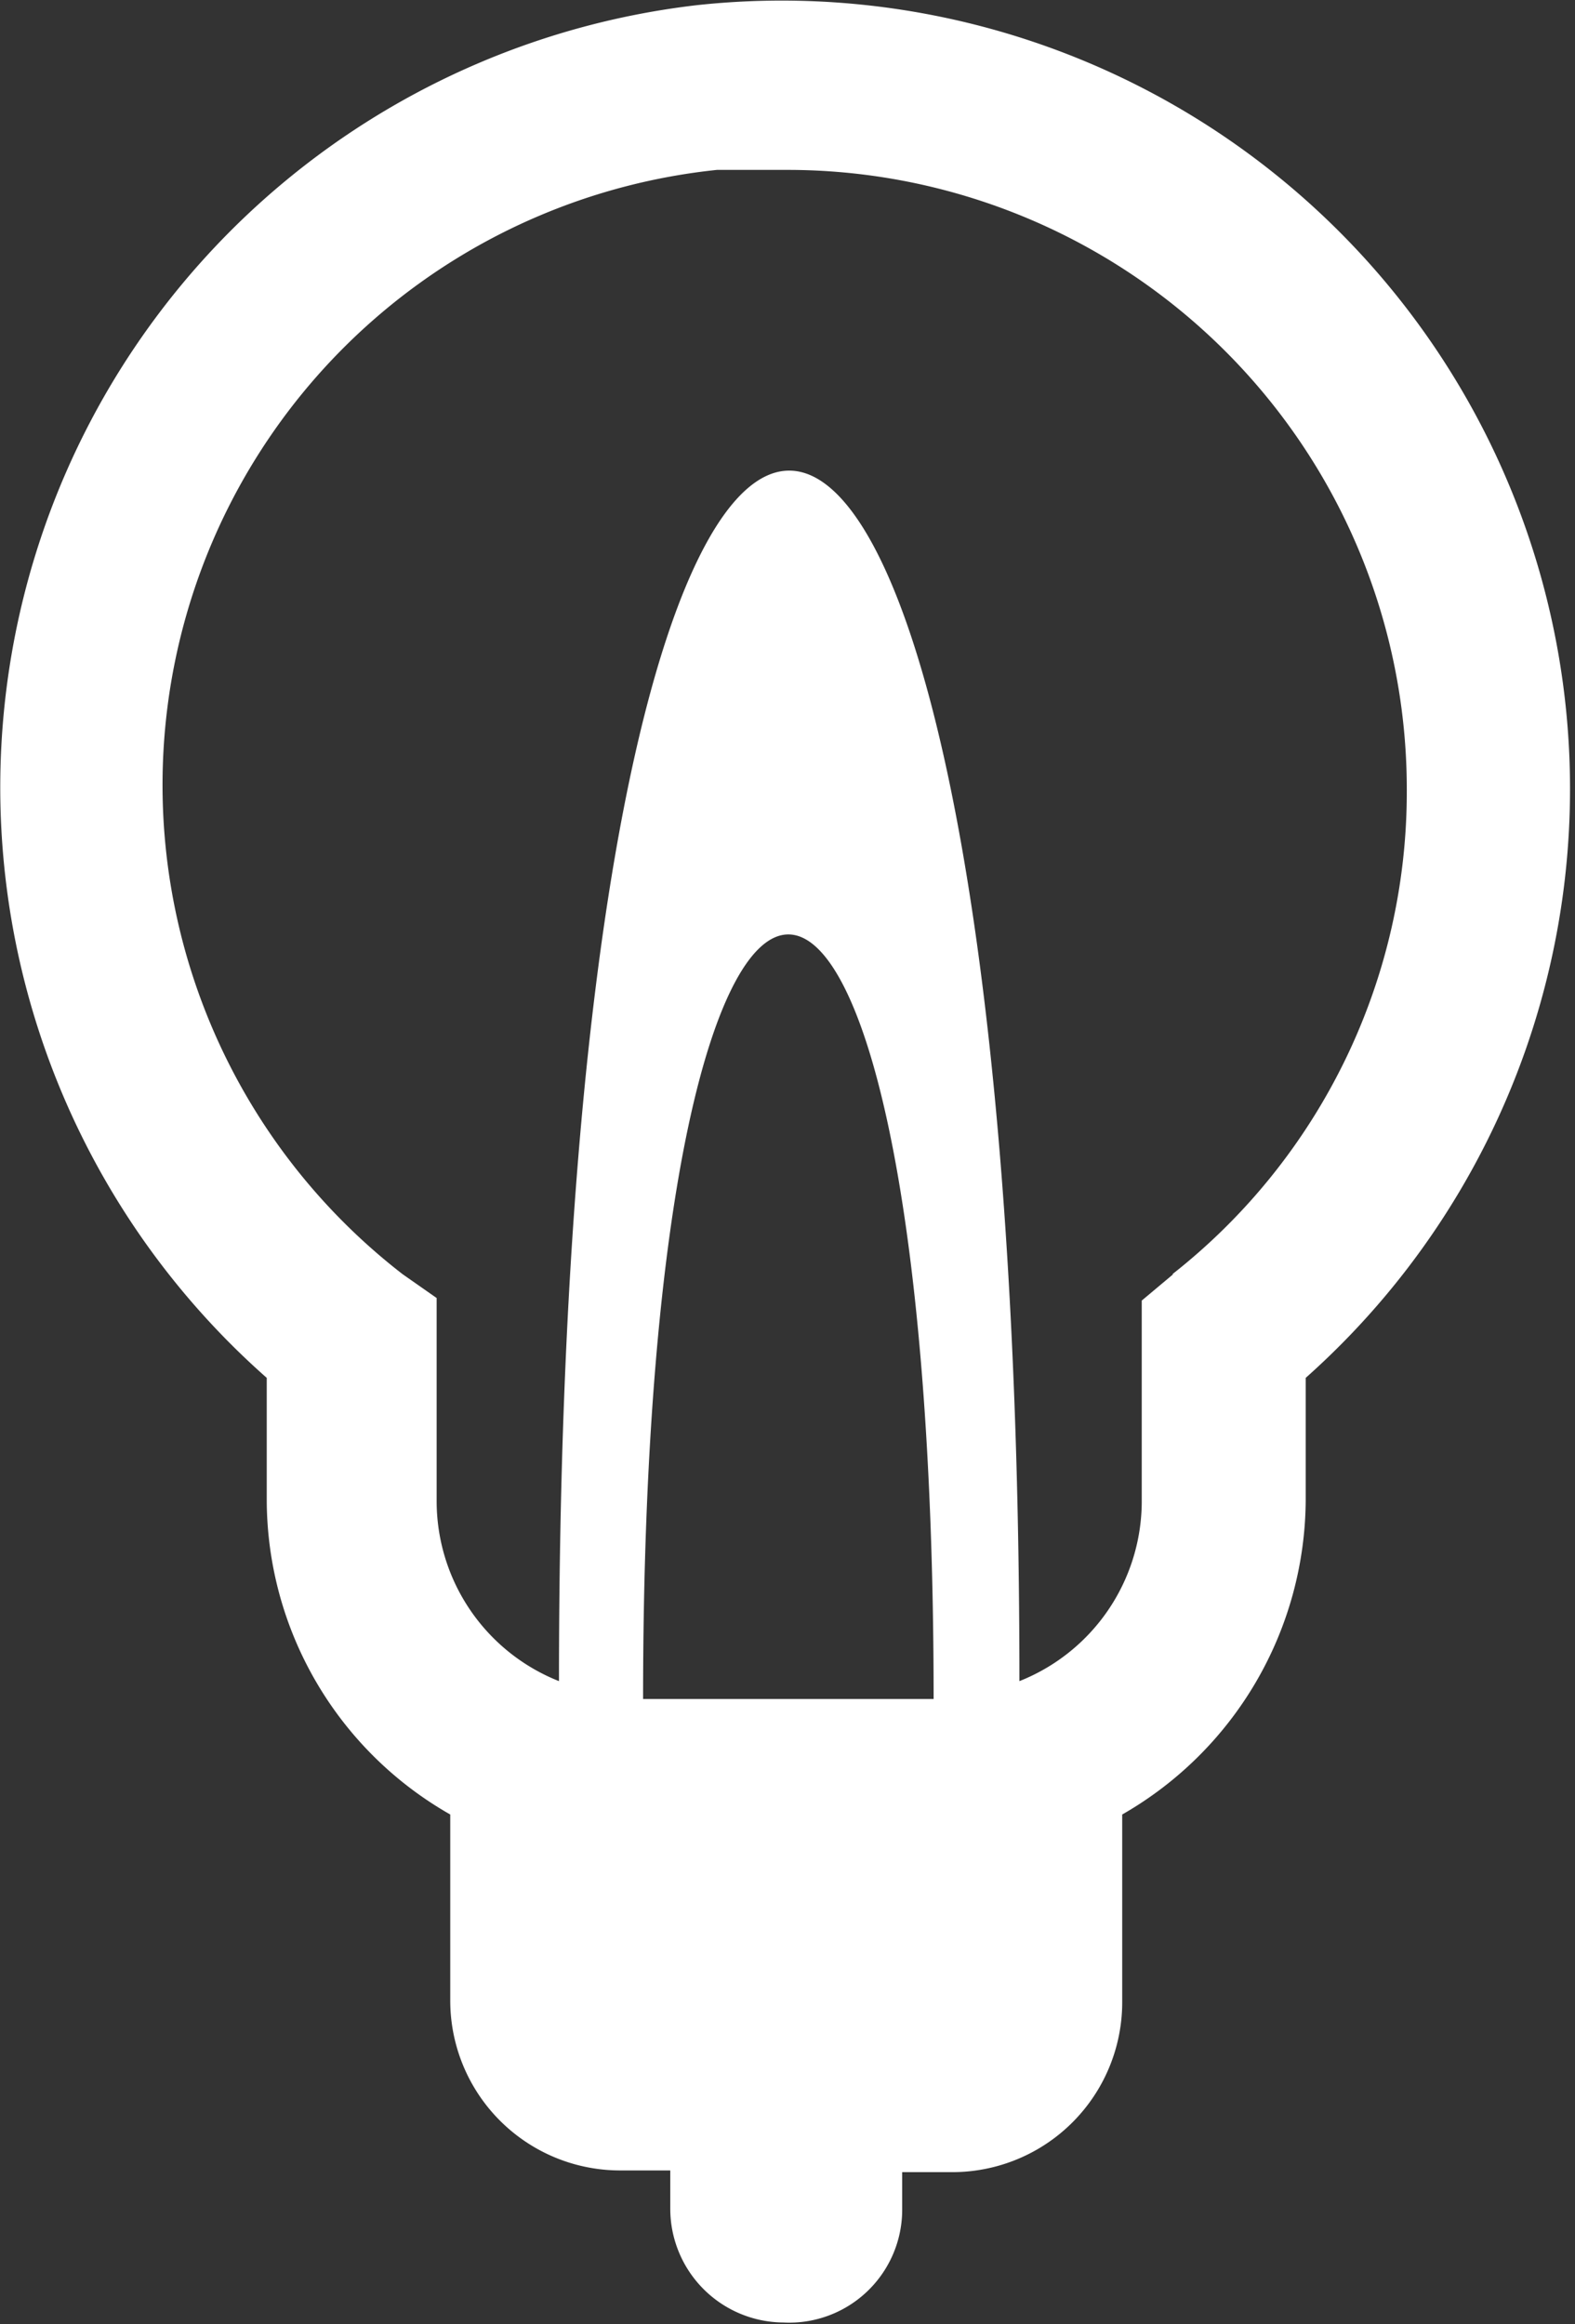 <svg xmlns="http://www.w3.org/2000/svg" viewBox="0 0 18.54 27.36"><rect x="0" y="0" width="18.54" height="27.36" fill="#333333" stroke="none"/><defs><style>.cls-1{fill:#fff;fill-rule:evenodd;}</style></defs><g id="Calque_2" data-name="Calque 2"><g id="Calque_1-2" data-name="Calque 1"><path class="cls-1" d="M8.21.06A9.27,9.27,0,0,0,3.14,16.22v1.44a4.27,4.27,0,0,0,2.16,3.7v2.19a2,2,0,0,0,2,2h.59V26a1.34,1.34,0,0,0,1.33,1.34h0A1.33,1.33,0,0,0,10.62,26v-.43h.59a2,2,0,0,0,2-2V21.36a4.29,4.29,0,0,0,2.16-3.7V16.22A9.28,9.28,0,0,0,8.21.06ZM11,20H7.57c0-12,3.42-12,3.42,0Zm2.81-5-.37.31v2.38A2.28,2.28,0,0,1,12,19.79c0-19-5.42-19-5.42,0a2.28,2.28,0,0,1-1.44-2.13V15.28L4.74,15A7.28,7.28,0,0,1,8.44,2C8.72,2,9,2,9.27,2a7.29,7.29,0,0,1,7.29,7.3A7.22,7.22,0,0,1,13.8,15Z"/></g></g></svg>